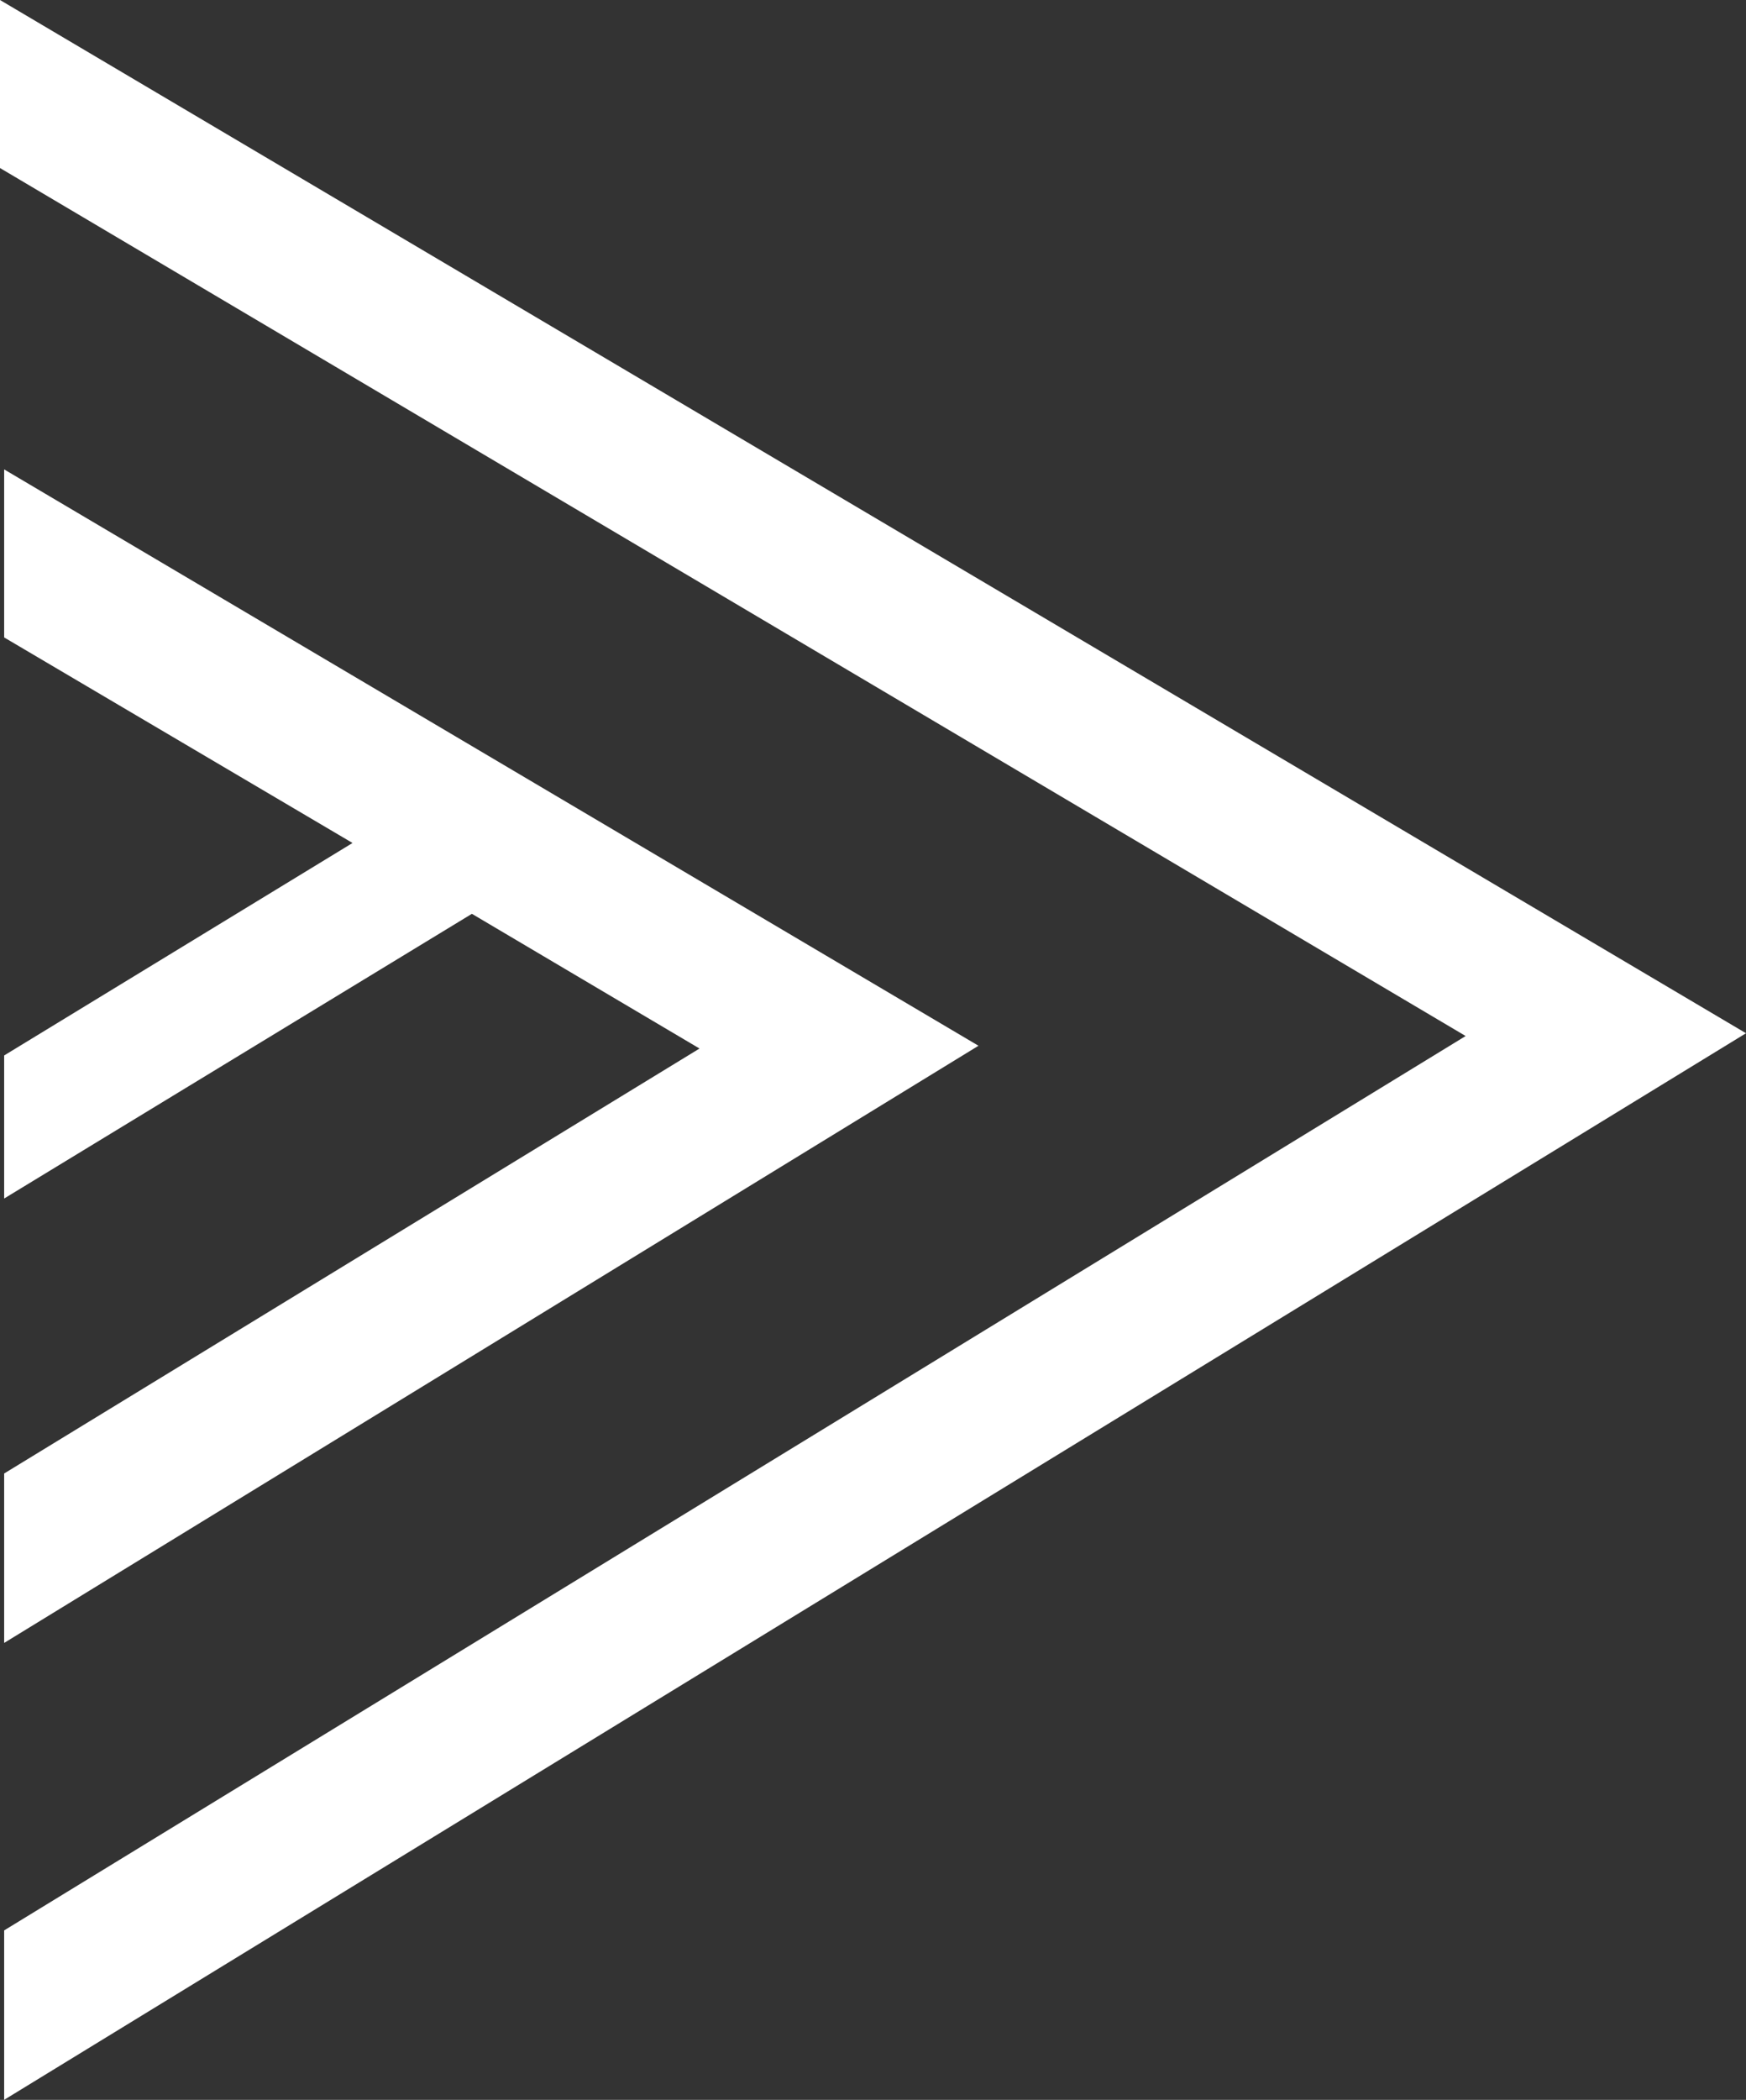 <svg id="Layer_1" data-name="Layer 1" xmlns="http://www.w3.org/2000/svg" viewBox="0 0 100 120.191">
  <rect x="0" y="0" width="100" height="120.191" fill="#333333" stroke="none"/>
  <defs>
    <style>
      .cls-1 {
        fill: #fff;
      }
    </style>
  </defs>
  <g>
    <polygon class="cls-1" points="0.238 26.868 0.238 36.486 20.191 48.251 0.238 60.413 0.238 68.601 27.027 52.305 40.064 60.016 0.238 84.34 0.238 94.038 56.041 59.857 0.238 26.868"/>
    <polygon class="cls-1" points="100 59.141 0 0 0 9.618 83.943 59.3 0.238 110.493 0.238 120.191 100 59.141"/>
  </g>
</svg>
